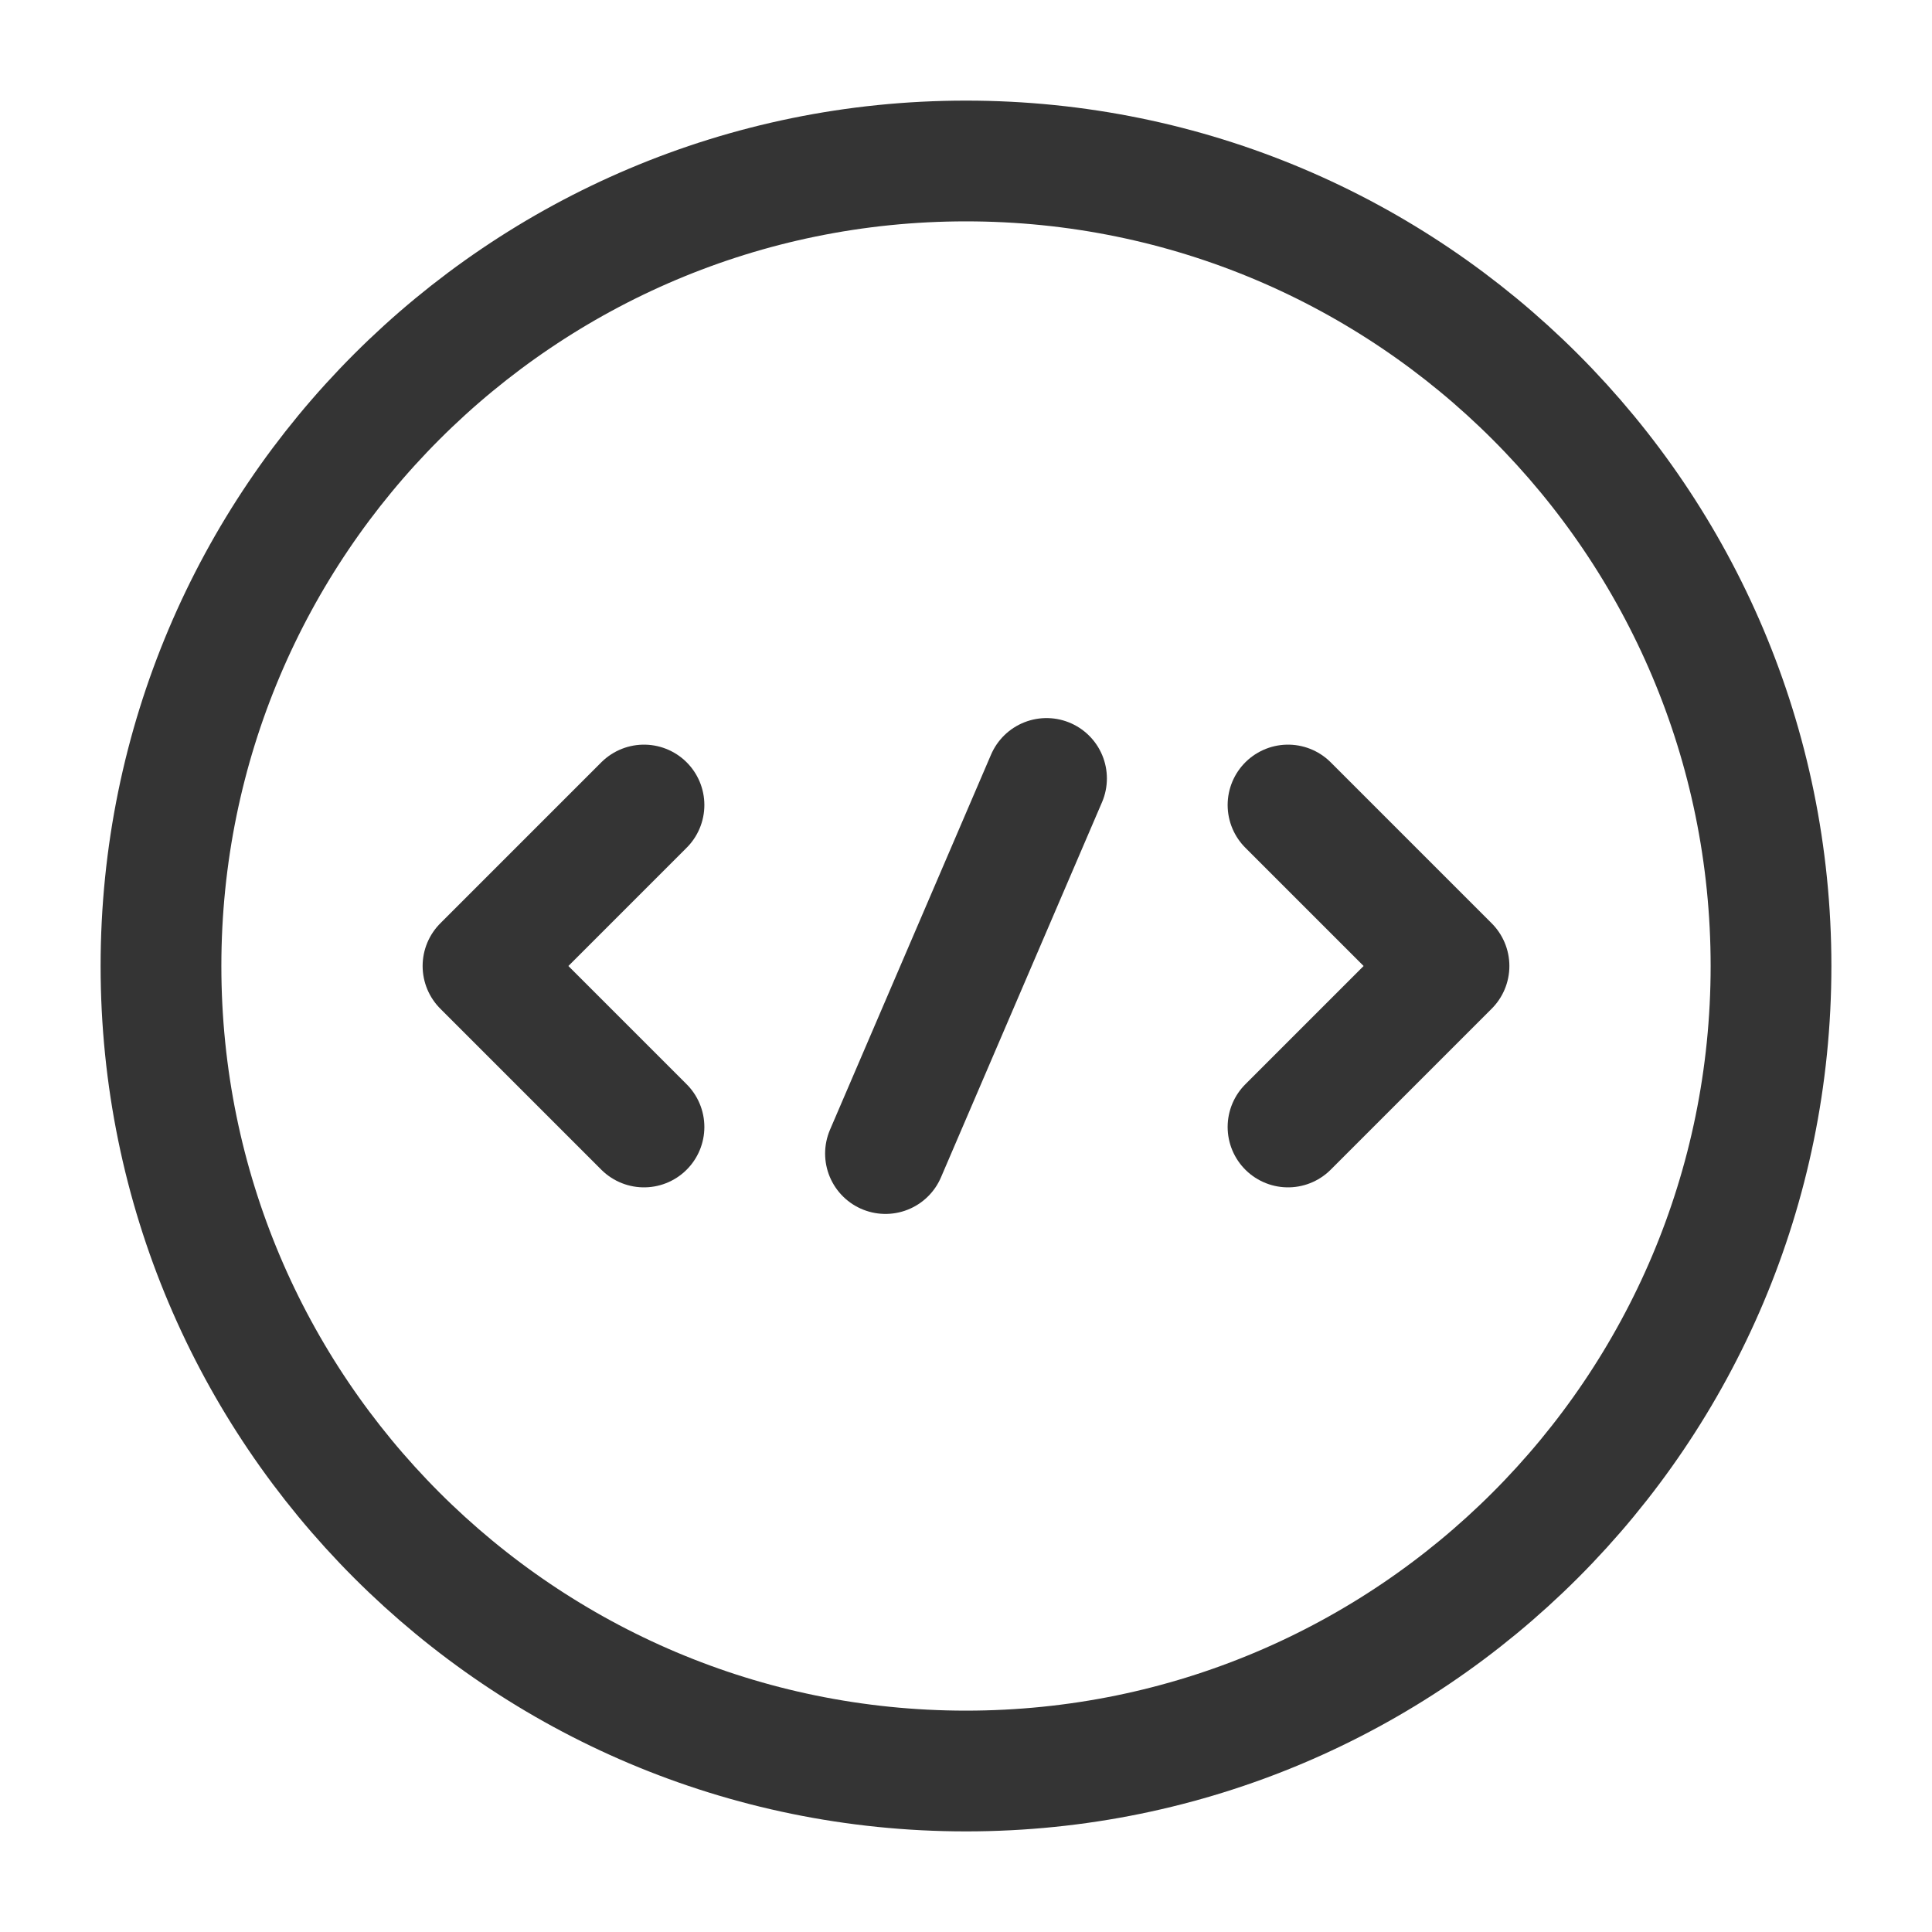 <?xml version="1.0" encoding="UTF-8"?>
<svg xmlns="http://www.w3.org/2000/svg" width="40" height="40" viewBox="0 0 40 40" fill="none">
  <path d="M13.333 16.667L10 20L13.333 23.333" stroke="#343434" stroke-width="2.5" stroke-miterlimit="10" stroke-linecap="round" stroke-linejoin="round"></path>
  <path d="M26.667 16.667L30 20L26.667 23.333" stroke="#343434" stroke-width="2.5" stroke-miterlimit="10" stroke-linecap="round" stroke-linejoin="round"></path>
  <path d="M20 36.667C29.205 36.667 36.667 29.205 36.667 20C36.667 10.795 29.205 3.333 20 3.333C10.795 3.333 3.333 10.795 3.333 20C3.333 29.205 10.795 36.667 20 36.667Z" stroke="#343434" stroke-width="2.5" stroke-miterlimit="10" stroke-linecap="round" stroke-linejoin="round"></path>
  <path d="M21.667 16.117L18.333 23.883" stroke="#343434" stroke-width="2.5" stroke-miterlimit="10" stroke-linecap="round" stroke-linejoin="round"></path>
</svg>
